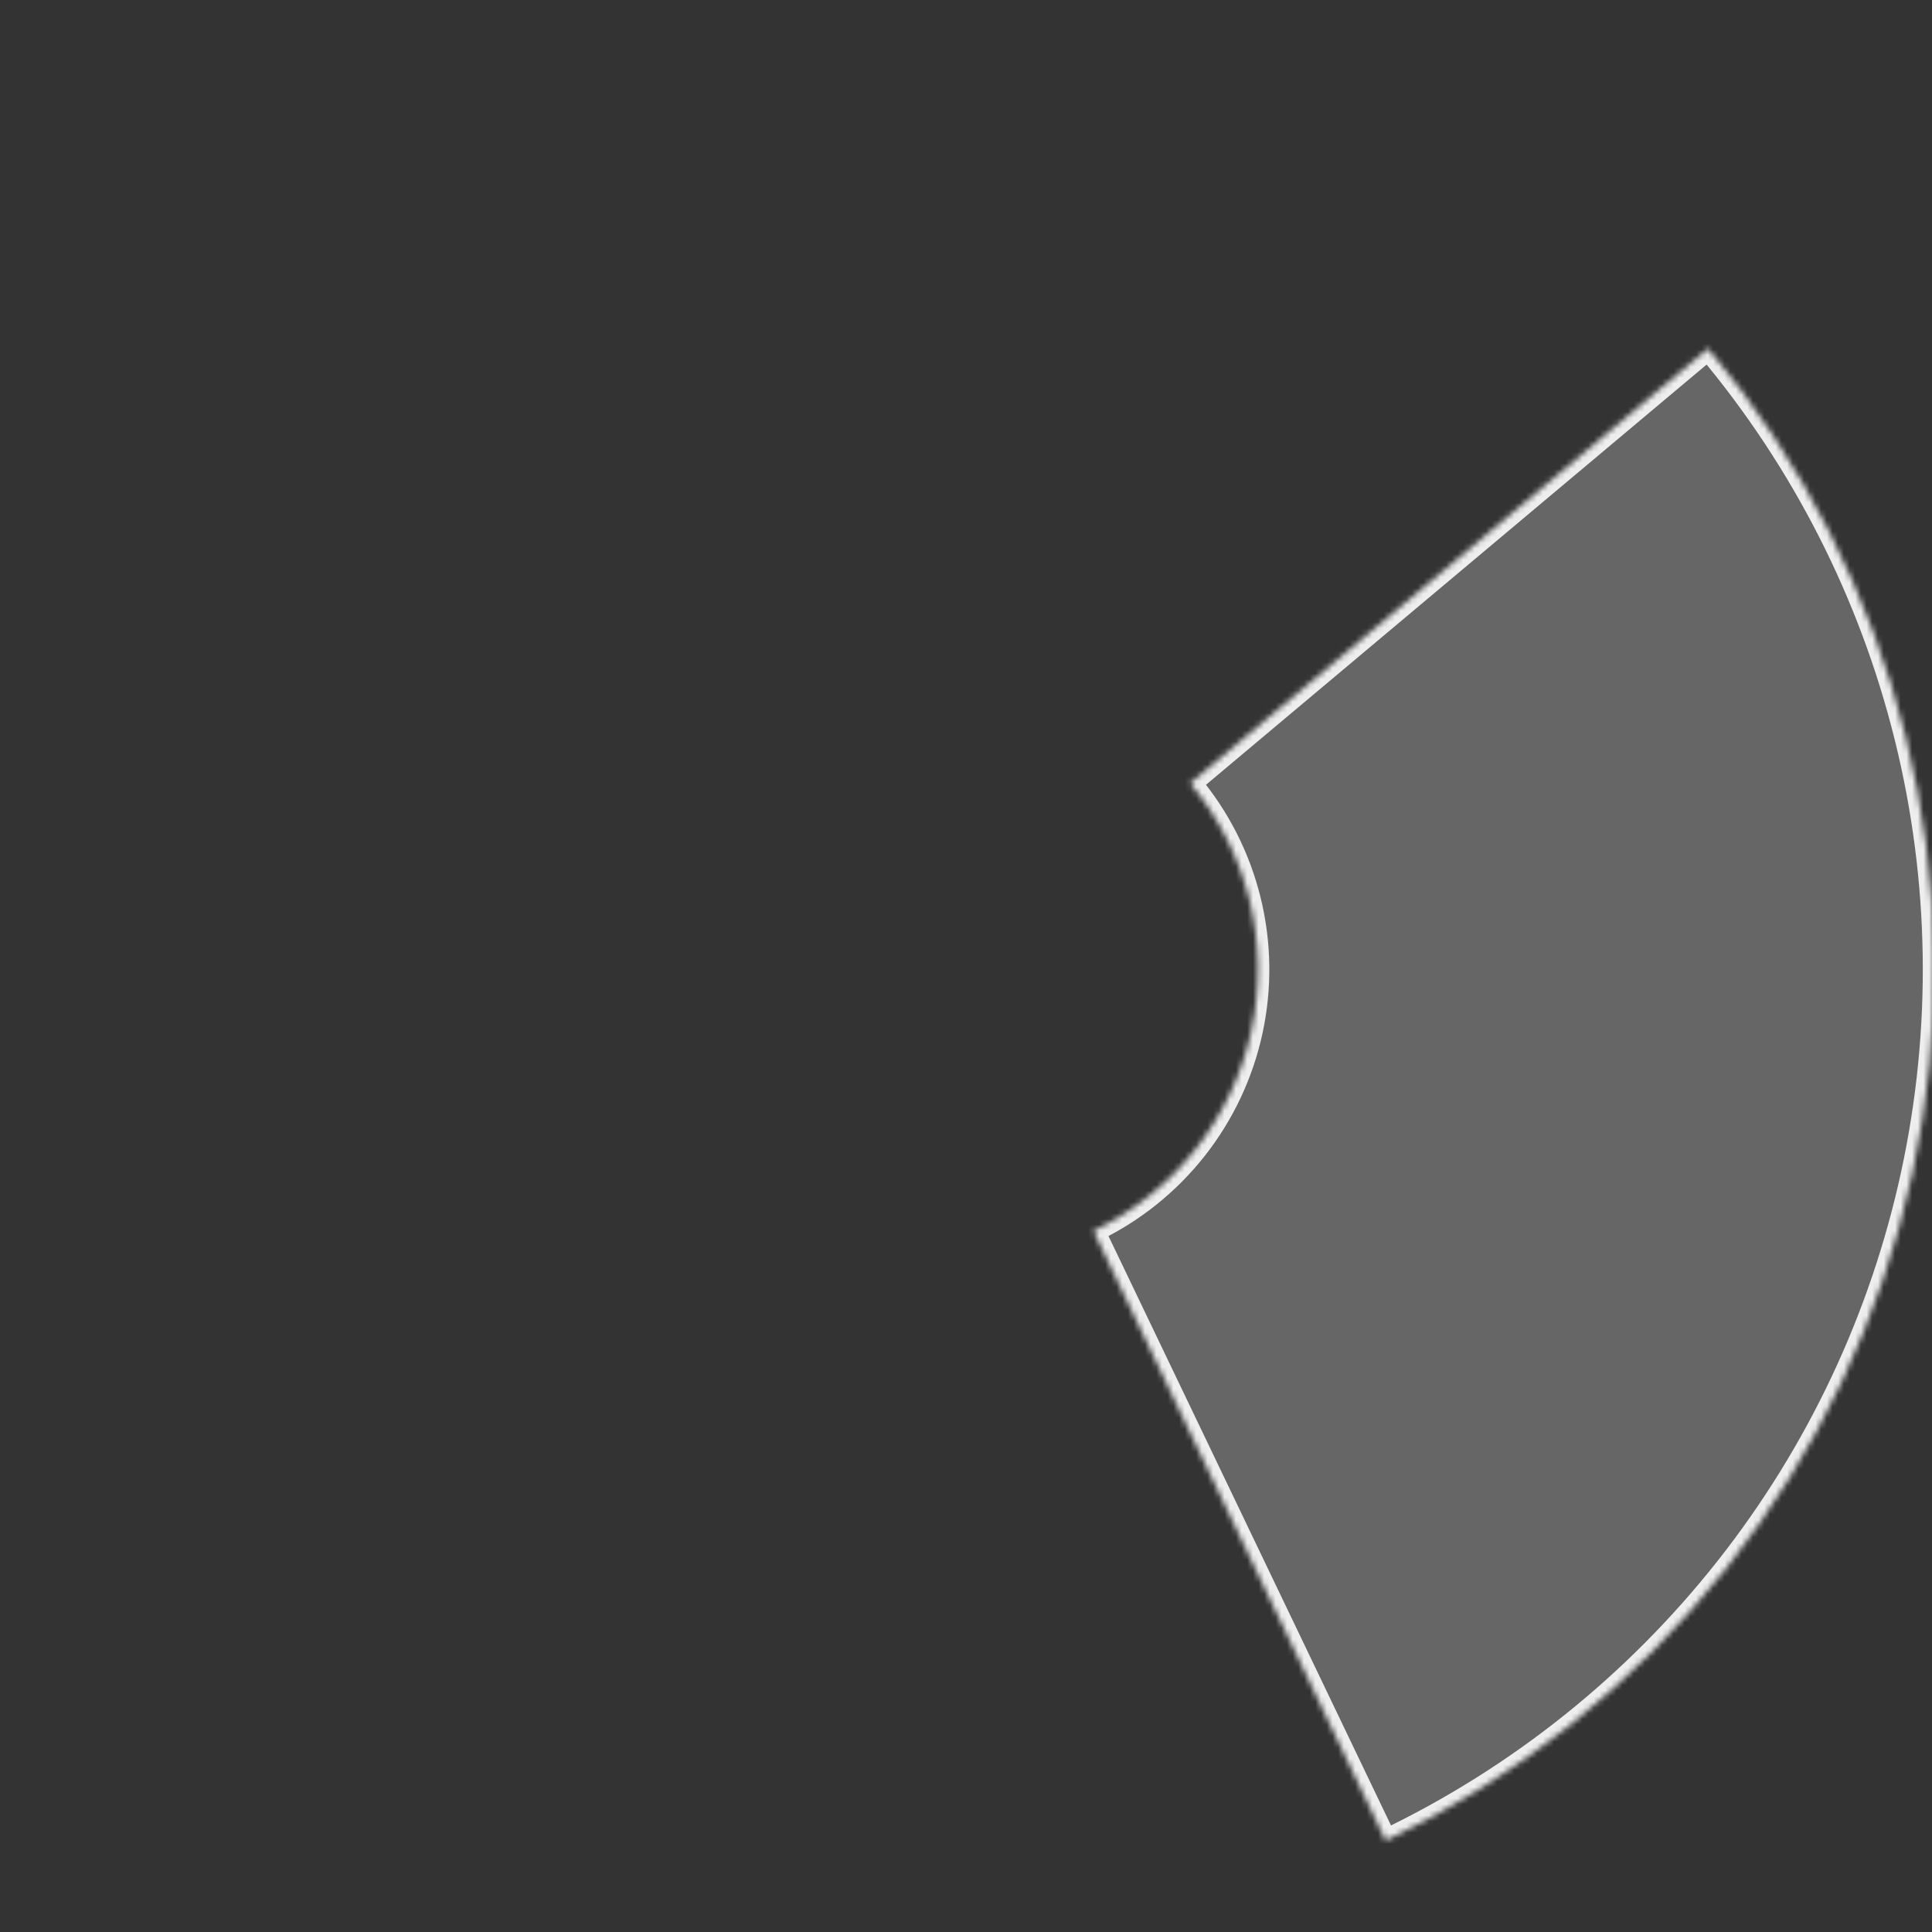 <?xml version="1.0" encoding="UTF-8"?> <svg xmlns="http://www.w3.org/2000/svg" width="340" height="340" viewBox="0 0 340 340" fill="none"><rect x="0" y="0" width="340" height="340" fill="#333333" stroke="none"/><g clip-path="url(#clip0_2217_19)"><mask id="path-1-inside-1_2217_19" fill="white"><path d="M243.859 323.927C267.238 312.722 287.744 296.317 303.809 275.969C319.874 255.621 331.072 231.868 336.547 206.527C342.022 181.186 341.628 154.928 335.397 129.763C329.165 104.598 317.26 81.191 300.592 61.333L209.444 137.839C214.445 143.796 218.016 150.818 219.886 158.368C221.755 165.917 221.873 173.795 220.231 181.397C218.588 188.999 215.229 196.125 210.409 202.23C205.59 208.334 199.438 213.255 192.424 216.617L243.859 323.927Z"></path></mask><path d="M243.859 323.927C267.238 312.722 287.744 296.317 303.809 275.969C319.874 255.621 331.072 231.868 336.547 206.527C342.022 181.186 341.628 154.928 335.397 129.763C329.165 104.598 317.26 81.191 300.592 61.333L209.444 137.839C214.445 143.796 218.016 150.818 219.886 158.368C221.755 165.917 221.873 173.795 220.231 181.397C218.588 188.999 215.229 196.125 210.409 202.23C205.59 208.334 199.438 213.255 192.424 216.617L243.859 323.927Z" fill="#666666" stroke="#EEEEEE" stroke-width="4" mask="url(#path-1-inside-1_2217_19)"></path></g><defs><clipPath id="clip0_2217_19"><rect width="340" height="340" fill="white"></rect></clipPath></defs></svg> 